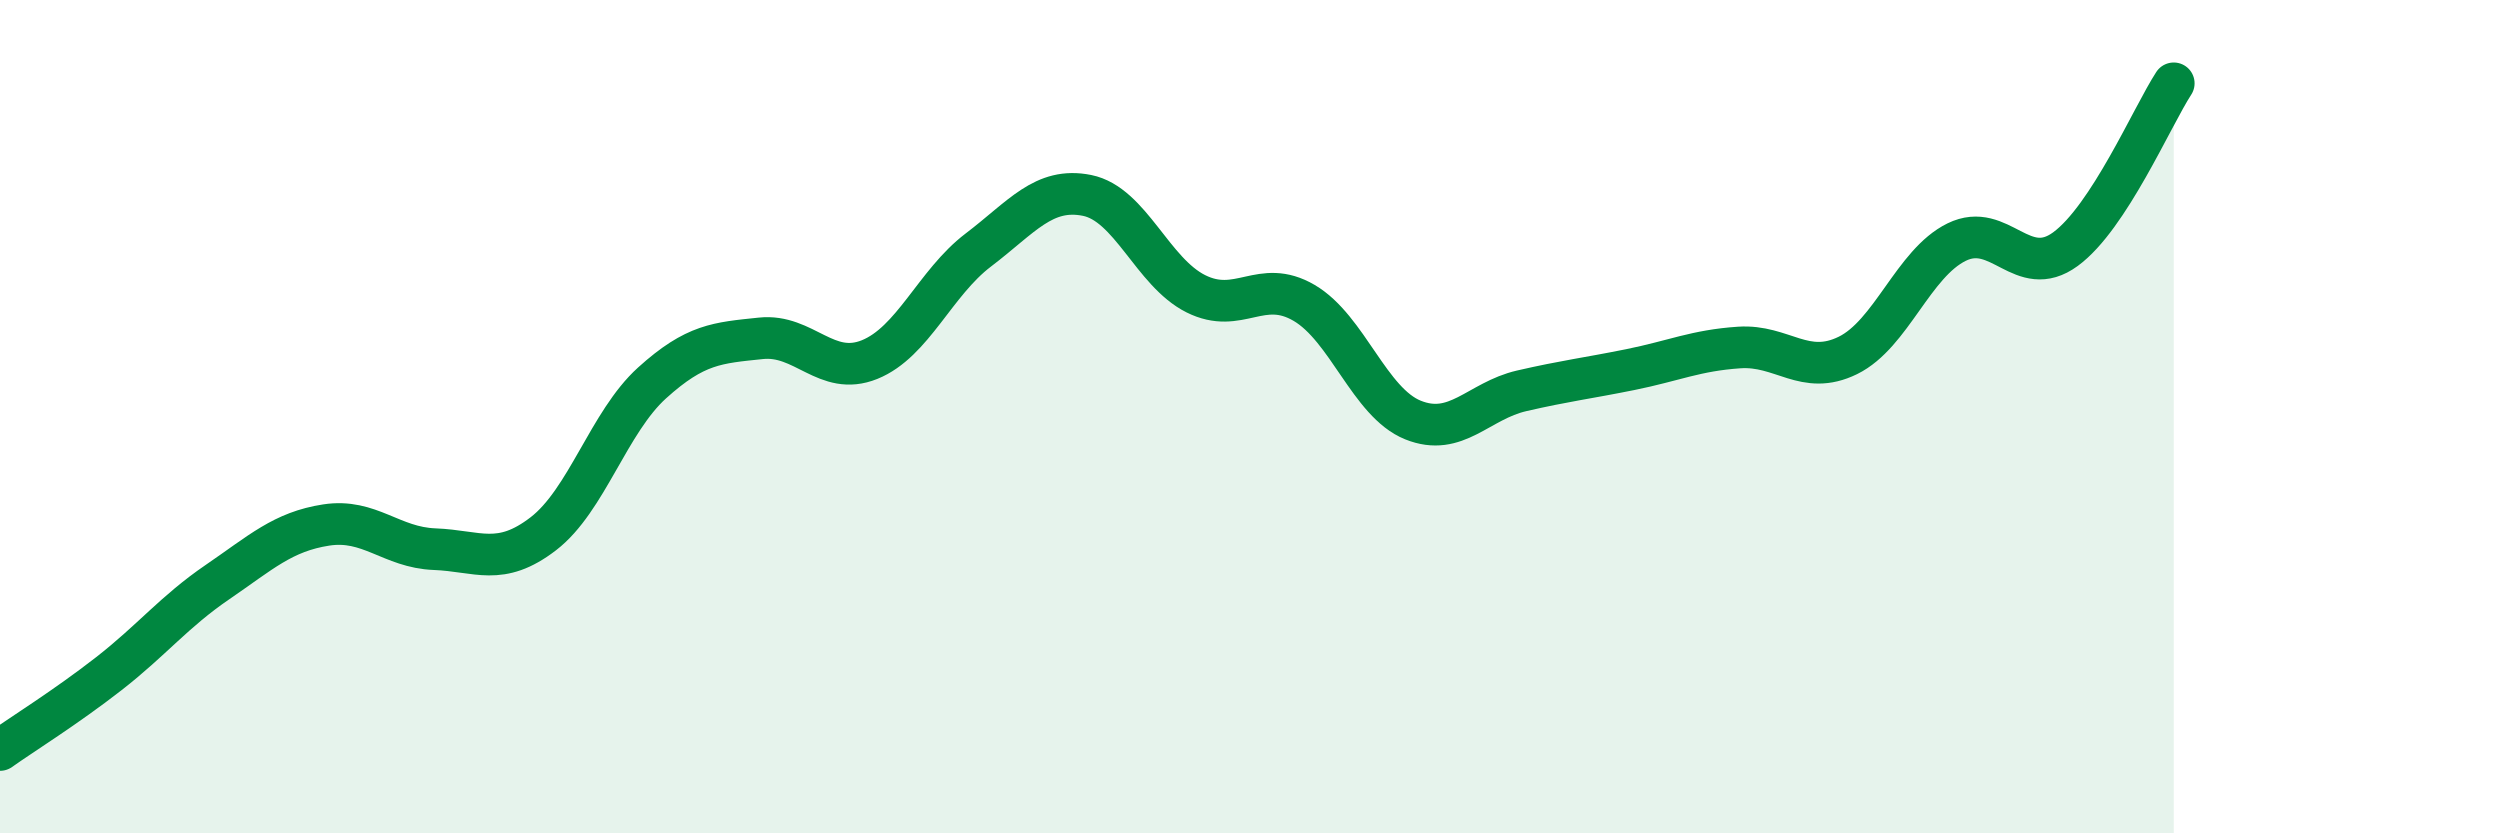 
    <svg width="60" height="20" viewBox="0 0 60 20" xmlns="http://www.w3.org/2000/svg">
      <path
        d="M 0,18 C 0.52,17.63 1.57,16.98 2.61,16.17 C 3.65,15.36 4.18,14.68 5.22,13.97 C 6.26,13.26 6.79,12.76 7.83,12.6 C 8.87,12.44 9.39,13.14 10.43,13.18 C 11.47,13.22 12,13.61 13.04,12.81 C 14.08,12.01 14.61,10.13 15.65,9.19 C 16.69,8.25 17.22,8.23 18.26,8.12 C 19.3,8.01 19.83,9.05 20.87,8.63 C 21.91,8.21 22.44,6.79 23.48,6 C 24.52,5.21 25.05,4.48 26.09,4.69 C 27.13,4.9 27.66,6.53 28.7,7.05 C 29.74,7.57 30.26,6.66 31.3,7.27 C 32.34,7.88 32.87,9.66 33.91,10.08 C 34.95,10.5 35.48,9.62 36.52,9.38 C 37.56,9.14 38.09,9.08 39.13,8.87 C 40.17,8.66 40.7,8.41 41.74,8.34 C 42.78,8.27 43.31,9.04 44.35,8.53 C 45.39,8.02 45.92,6.32 46.96,5.81 C 48,5.3 48.53,6.74 49.57,5.98 C 50.61,5.22 51.65,2.8 52.17,2L52.17 20L0 20Z"
        fill="#008740"
        opacity="0.1"
        stroke-linecap="round"
        stroke-linejoin="round"
      />
      <path
        d="M 0,18 C 0.52,17.63 1.57,16.98 2.61,16.17 C 3.65,15.36 4.18,14.68 5.22,13.97 C 6.26,13.26 6.79,12.76 7.83,12.6 C 8.87,12.44 9.39,13.14 10.43,13.18 C 11.47,13.22 12,13.61 13.04,12.81 C 14.08,12.01 14.61,10.13 15.65,9.19 C 16.69,8.25 17.22,8.23 18.26,8.12 C 19.3,8.01 19.83,9.05 20.87,8.63 C 21.91,8.21 22.44,6.79 23.48,6 C 24.52,5.21 25.05,4.48 26.09,4.69 C 27.13,4.9 27.66,6.53 28.7,7.05 C 29.74,7.57 30.26,6.66 31.3,7.27 C 32.34,7.88 32.87,9.66 33.91,10.08 C 34.95,10.5 35.48,9.62 36.52,9.38 C 37.56,9.14 38.09,9.08 39.13,8.87 C 40.17,8.66 40.7,8.41 41.74,8.34 C 42.78,8.27 43.31,9.04 44.35,8.53 C 45.39,8.02 45.92,6.32 46.96,5.81 C 48,5.3 48.53,6.74 49.57,5.98 C 50.61,5.22 51.65,2.8 52.17,2"
        stroke="#008740"
        stroke-width="1"
        fill="none"
        stroke-linecap="round"
        stroke-linejoin="round"
      />
    </svg>
  